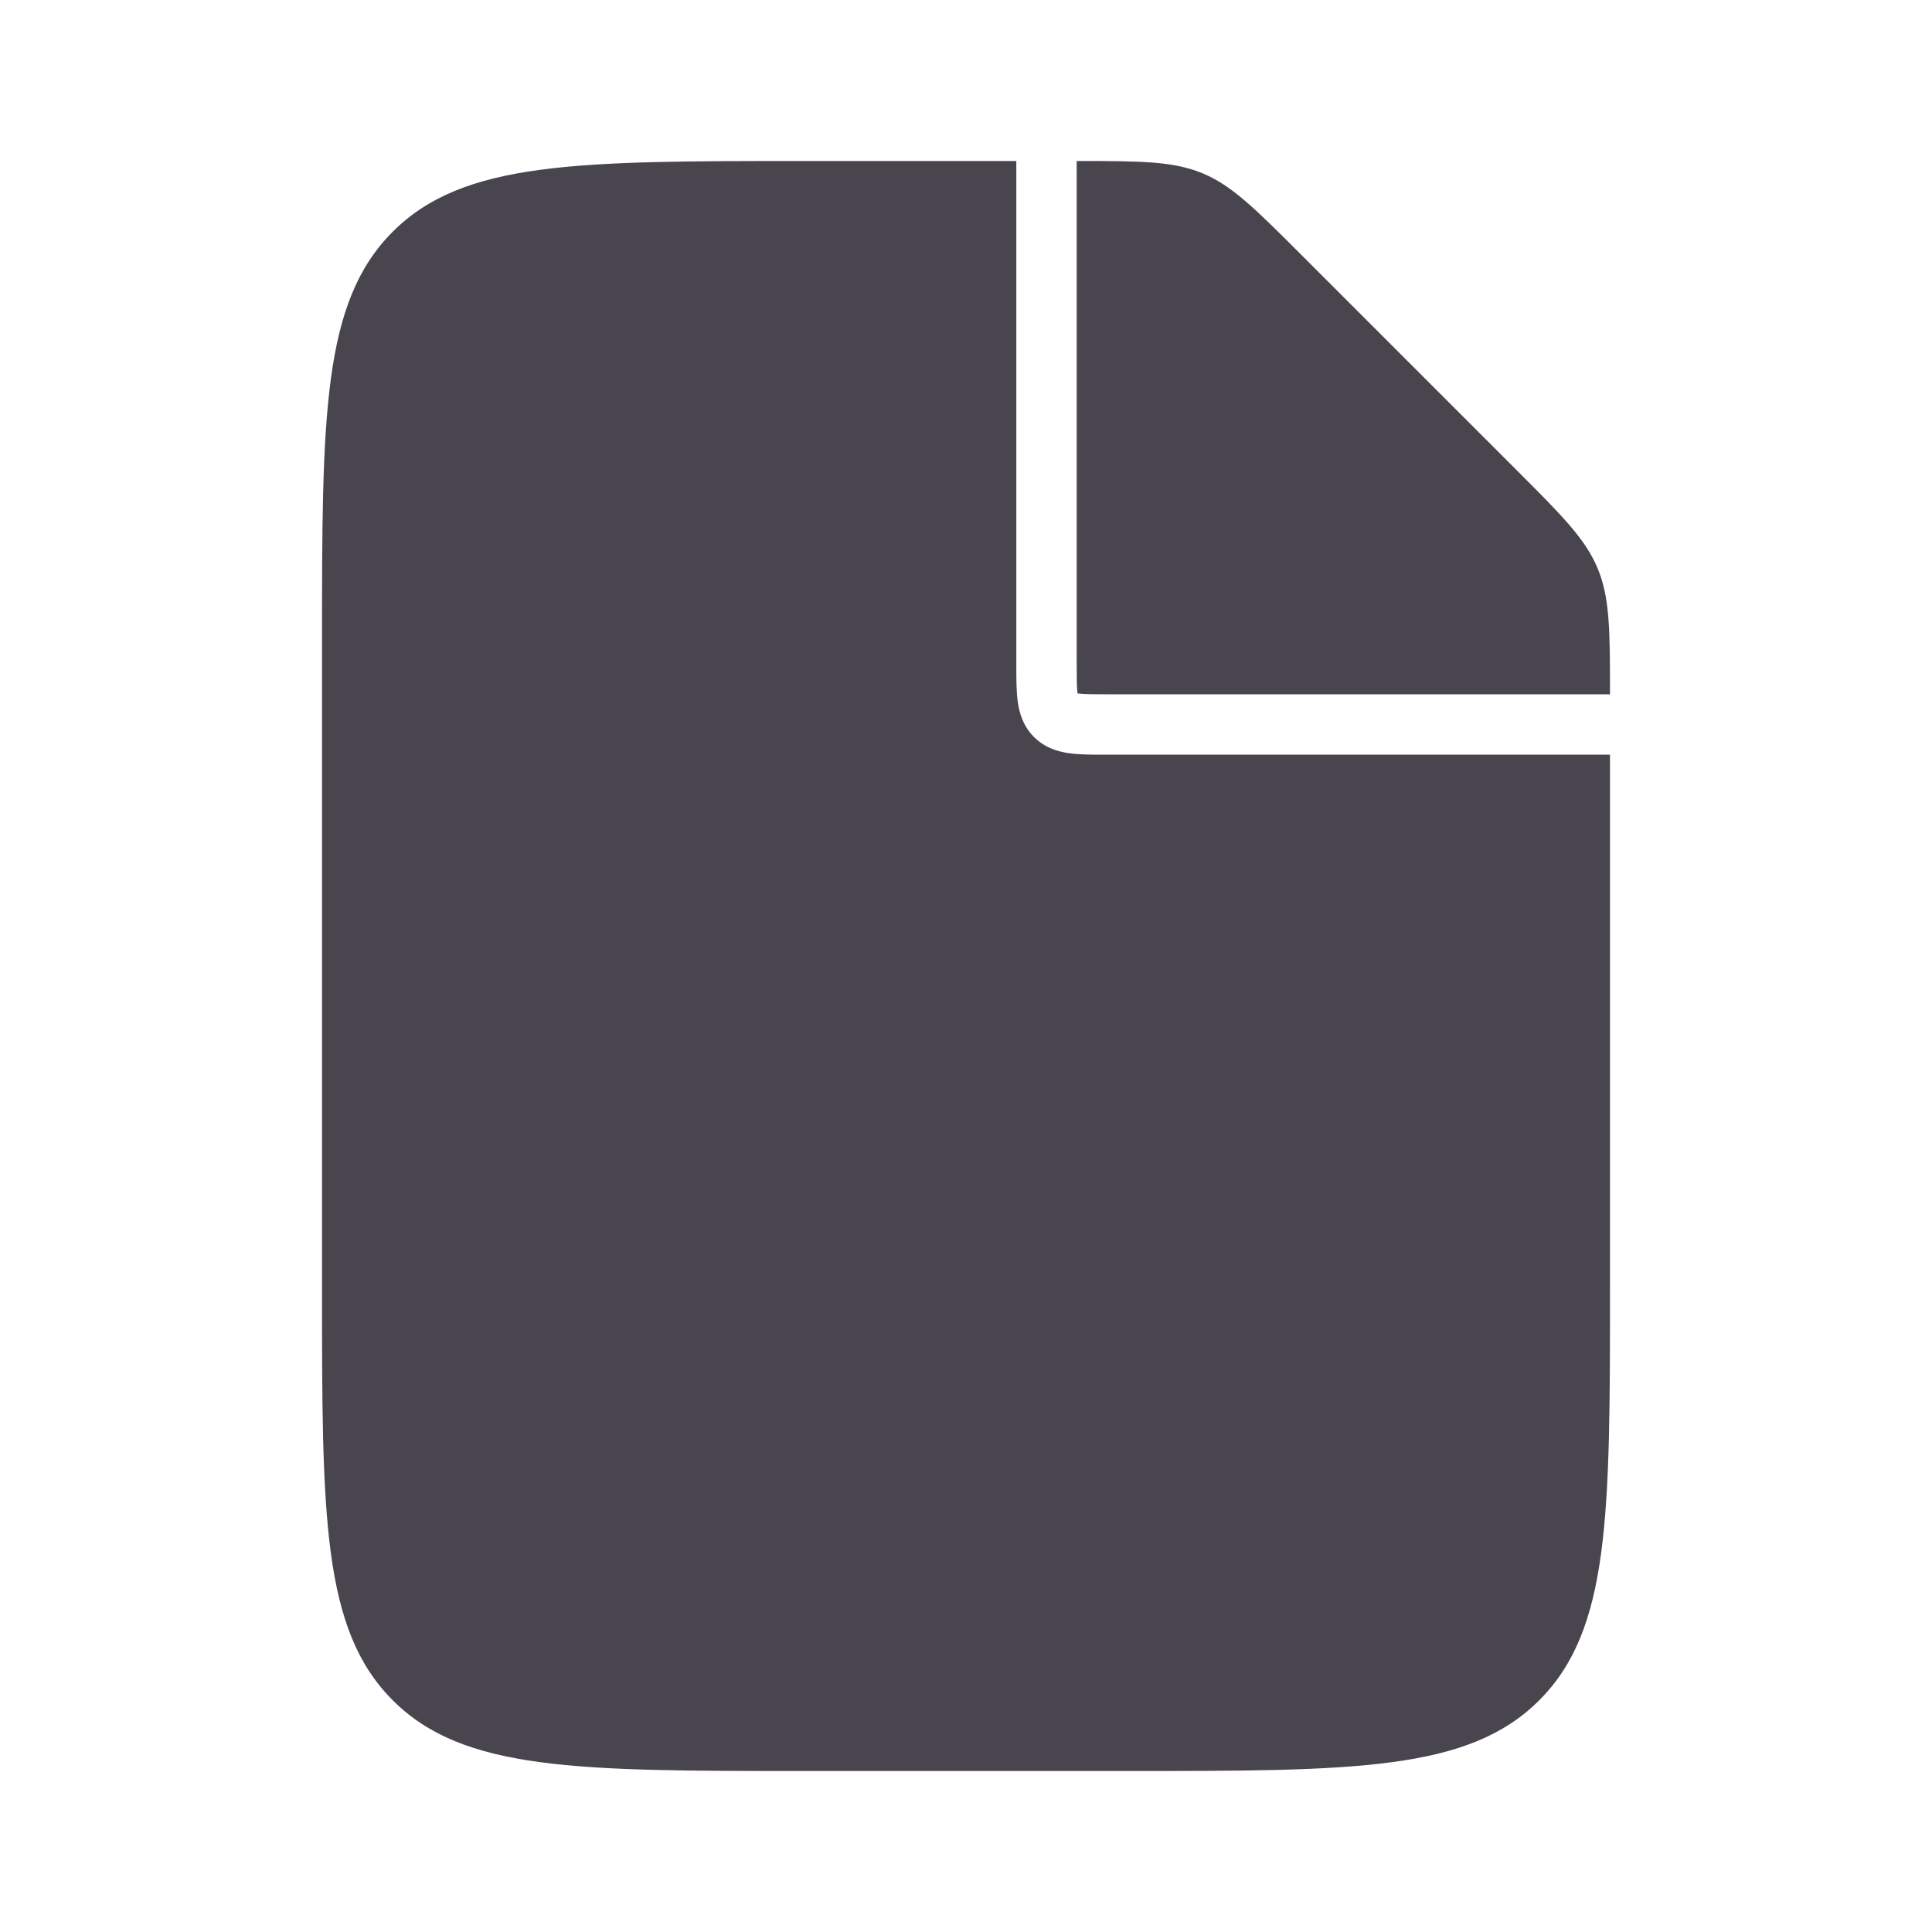 <svg width="64" height="64" viewBox="0 0 64 64" fill="none" xmlns="http://www.w3.org/2000/svg">
<path fill-rule="evenodd" clip-rule="evenodd" d="M33.667 5.333V22L33.667 22.054V22.054C33.667 22.479 33.667 22.891 33.712 23.23C33.764 23.614 33.889 24.051 34.252 24.414C34.616 24.777 35.053 24.903 35.436 24.954C35.776 25 36.188 25 36.612 25L36.667 25H53.333V42.667C53.333 50.209 53.333 53.98 50.99 56.324C48.647 58.667 44.876 58.667 37.333 58.667H26.667C19.124 58.667 15.353 58.667 13.01 56.324C10.667 53.98 10.667 50.209 10.667 42.667V21.333C10.667 13.791 10.667 10.02 13.01 7.676C15.353 5.333 19.124 5.333 26.667 5.333H33.667ZM35.667 5.333V22C35.667 22.5 35.669 22.774 35.694 22.964L35.695 22.971L35.703 22.972C35.893 22.998 36.167 23 36.667 23H53.333C53.333 20.876 53.328 19.802 52.927 18.835C52.522 17.855 51.751 17.084 50.209 15.543L50.209 15.543L43.124 8.458C41.583 6.916 40.812 6.145 39.832 5.739C38.865 5.339 37.79 5.333 35.667 5.333Z" fill="#49454F"/>
</svg>

